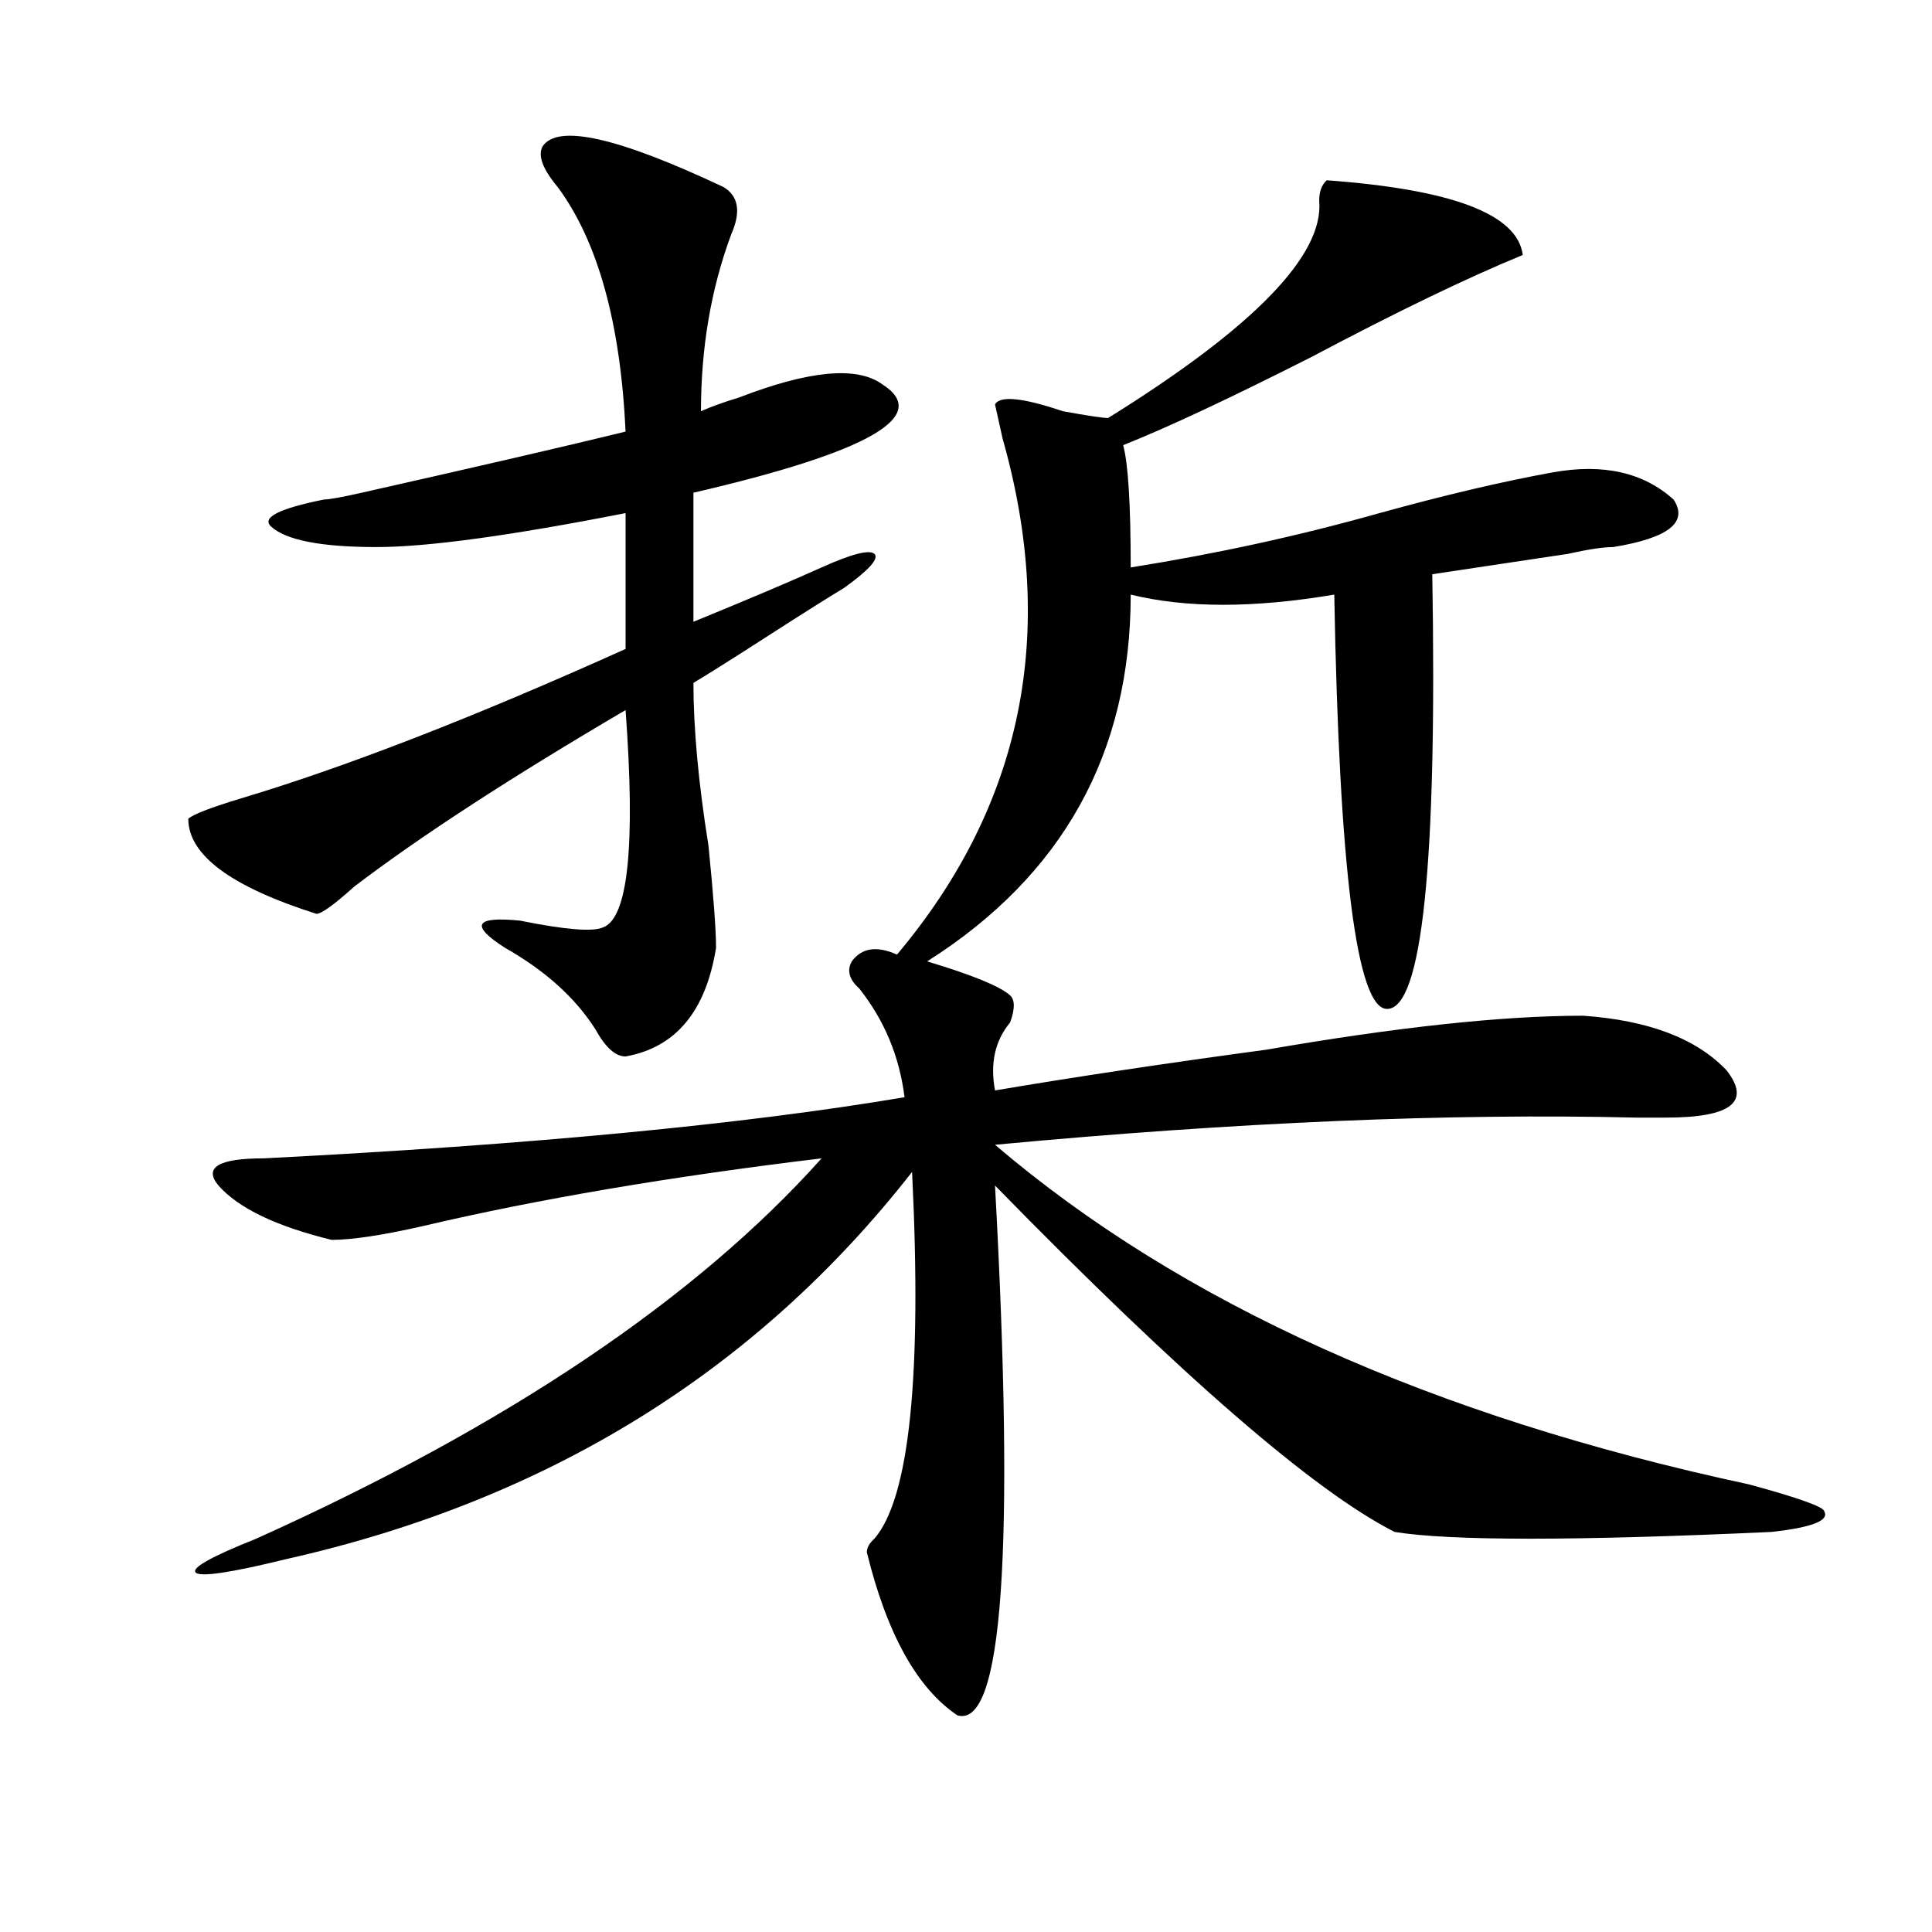 <?xml version="1.0" encoding="utf-8"?>
<!-- Generator: Adobe Illustrator 16.0.0, SVG Export Plug-In . SVG Version: 6.00 Build 0)  -->
<!DOCTYPE svg PUBLIC "-//W3C//DTD SVG 1.1//EN" "http://www.w3.org/Graphics/SVG/1.1/DTD/svg11.dtd">
<svg version="1.1" id="图层_1" xmlns="http://www.w3.org/2000/svg" xmlns:xlink="http://www.w3.org/1999/xlink" x="0px" y="0px"
	 width="1000px" height="1000px" viewBox="0 0 1000 1000" enable-background="new 0 0 1000 1000" xml:space="preserve">
<path d="M280.871,75.734c7.805-11.7,39.023-4.669,93.656,21.094c7.805,4.725,9.085,12.909,3.902,24.609
	c-10.427,28.125-15.609,58.612-15.609,91.406c5.183-2.307,11.707-4.669,19.512-7.031c36.401-14.063,61.097-16.369,74.145-7.031
	c25.976,16.425-6.524,35.156-97.559,56.25v66.797c28.597-11.7,50.73-21.094,66.34-28.125s24.694-9.338,27.316-7.031
	c2.562,2.362-2.622,8.24-15.609,17.578c-7.805,4.725-20.853,12.909-39.023,24.609c-18.231,11.756-31.219,19.94-39.023,24.609
	c0,23.456,2.562,51.581,7.805,84.375c2.562,25.818,3.902,43.396,3.902,52.734c-5.243,32.85-20.853,51.581-46.828,56.25
	c-5.243,0-10.427-4.669-15.609-14.063c-10.427-16.369-26.036-30.432-46.828-42.188c-18.231-11.7-15.609-16.369,7.805-14.063
	c23.414,4.725,37.683,5.878,42.926,3.516c12.987-4.669,16.89-42.188,11.707-112.5c-59.876,35.156-106.704,65.644-140.484,91.406
	C172.886,468.331,166.362,473,163.801,473c-44.267-14.063-66.34-30.432-66.34-49.219c2.562-2.307,11.707-5.822,27.316-10.547
	c54.633-16.369,120.973-42.188,199.02-77.344v-70.313c-59.876,11.756-102.802,17.578-128.777,17.578
	c-28.657,0-46.828-3.516-54.633-10.547c-5.243-4.669,3.902-9.338,27.316-14.063c2.562,0,9.085-1.153,19.512-3.516
	c62.438-14.063,107.925-24.609,136.582-31.641c-2.622-56.25-14.329-98.438-35.121-126.563
	C280.871,87.49,278.249,80.459,280.871,75.734z M686.715,93.313c64.999,4.725,98.839,17.578,101.461,38.672
	c-28.657,11.756-65.06,29.334-109.266,52.734c-41.646,21.094-74.145,36.365-97.559,45.703c2.562,9.394,3.902,30.487,3.902,63.281
	c44.206-7.031,87.132-16.369,128.777-28.125c33.78-9.338,63.718-16.369,89.754-21.094c25.976-4.669,46.828,0,62.438,14.063
	c7.805,11.756-2.622,19.94-31.219,24.609c-5.243,0-13.048,1.209-23.414,3.516c-31.219,4.725-54.633,8.24-70.242,10.547
	c2.562,150.019-5.243,225-23.414,225c-15.609,0-24.755-71.466-27.316-214.453c-41.646,7.031-76.767,7.031-105.363,0
	c0,82.068-35.121,145.35-105.363,189.844c23.414,7.031,37.683,12.909,42.926,17.578c2.562,2.362,2.562,7.031,0,14.063
	c-7.805,9.394-10.427,21.094-7.805,35.156c41.585-7.031,88.413-14.063,140.484-21.094c67.62-11.7,122.253-17.578,163.898-17.578
	c33.78,2.362,58.535,11.756,74.145,28.125c12.987,16.425,2.562,24.609-31.219,24.609c-2.622,0-7.805,0-15.609,0
	c-96.278-2.307-206.824,2.362-331.699,14.063c96.218,82.068,226.336,140.625,390.234,175.781
	c25.976,7.031,39.023,11.756,39.023,14.063c2.562,4.725-6.524,8.24-27.316,10.547c-101.461,4.669-166.521,4.669-195.117,0
	c-41.646-21.094-110.606-80.859-206.824-179.297c10.366,189.844,3.902,281.25-19.512,274.219
	c-20.853-14.063-36.462-42.188-46.828-84.375c0-2.362,1.28-4.725,3.902-7.031c18.171-21.094,24.694-84.375,19.512-189.844
	c-80.669,103.162-188.653,169.959-323.895,200.391c-28.657,7.031-44.267,9.338-46.828,7.031c-2.622-2.362,7.805-8.24,31.219-17.578
	c130.058-58.557,227.616-124.2,292.676-196.875c-78.047,9.394-147.009,21.094-206.824,35.156
	c-20.853,4.725-36.462,7.031-46.828,7.031c-28.657-7.031-48.169-16.369-58.535-28.125c-7.805-9.338,0-14.063,23.414-14.063
	c137.862-7.031,248.409-17.578,331.699-31.641c-2.622-21.094-10.427-39.825-23.414-56.25c-5.243-4.669-6.524-9.338-3.902-14.063
	c5.183-7.031,12.987-8.185,23.414-3.516c64.999-77.344,83.229-166.388,54.633-267.188l-3.902-17.578
	c2.562-4.669,14.269-3.516,35.121,3.516c12.987,2.362,20.792,3.516,23.414,3.516c75.425-46.856,111.827-84.375,109.266-112.5
	C682.813,99.19,684.093,95.675,686.715,93.313z"/>
</svg>
